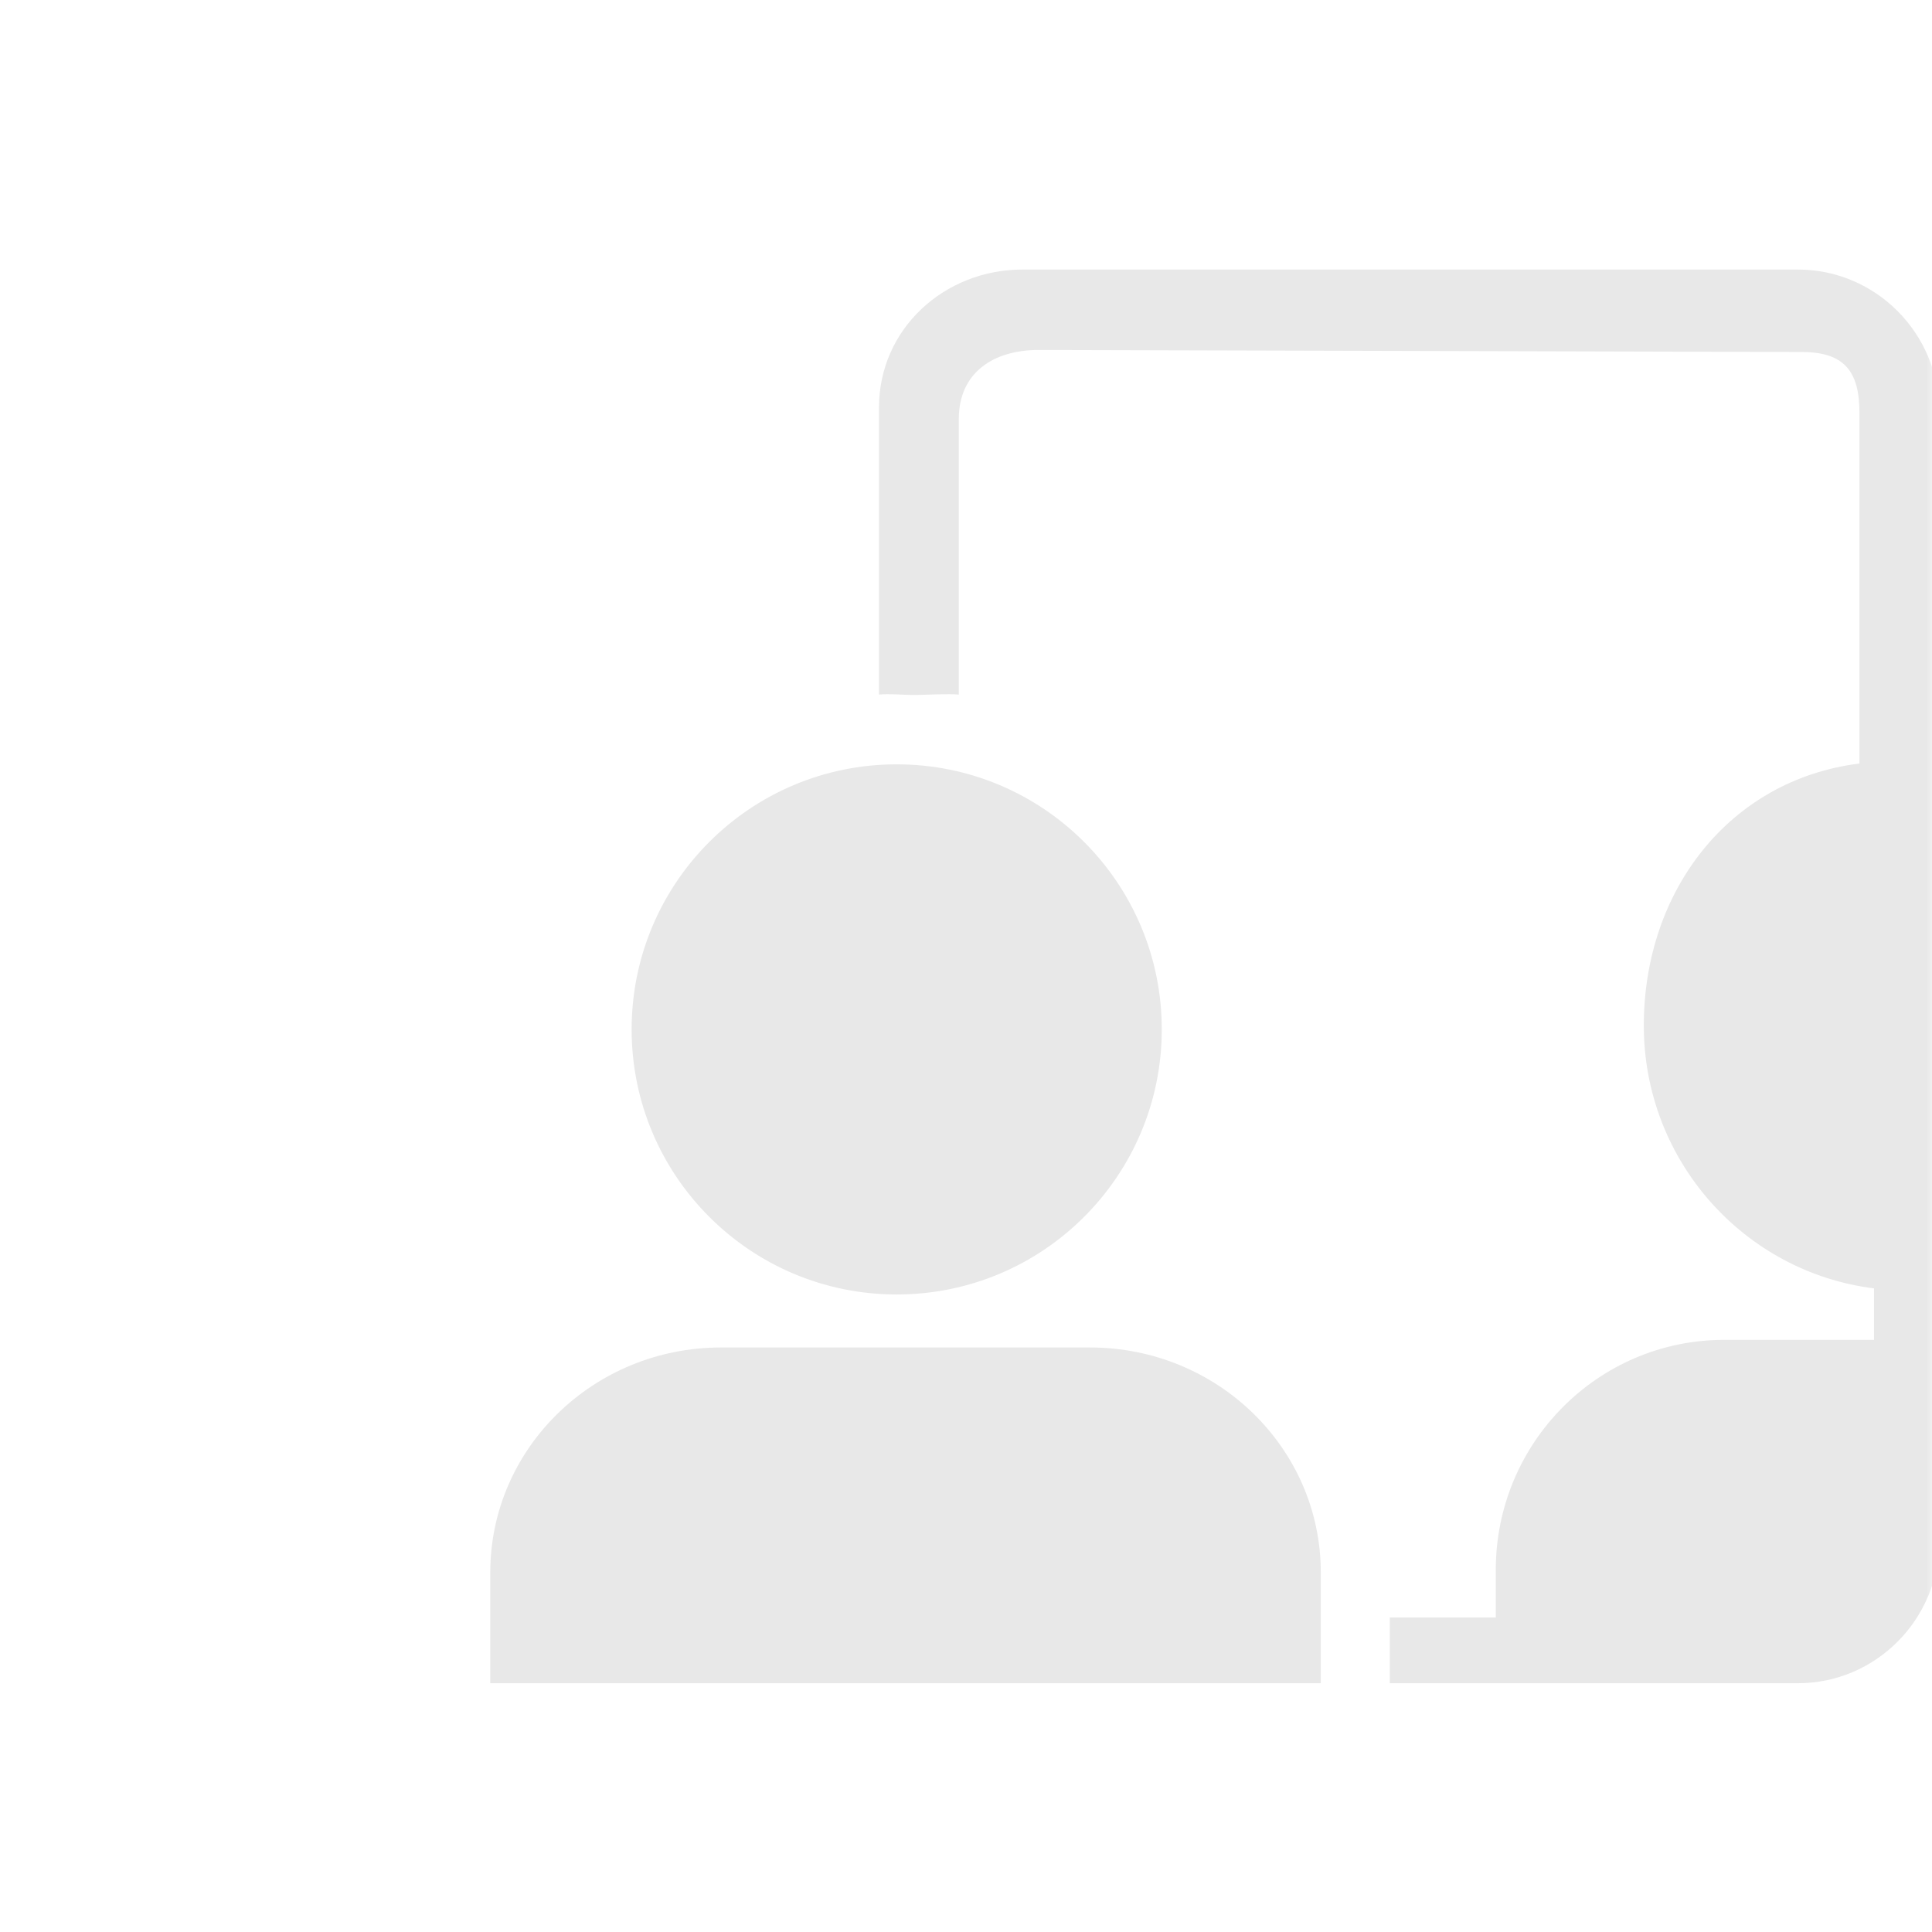 <svg xmlns="http://www.w3.org/2000/svg" width="100" height="100"><defs><path id="A" d="M0 0h100v100H0z"/></defs><g transform="translate(.173 .131)" fill-rule="evenodd"><mask id="B" fill="#fff"><use href="#A"/></mask><path d="M92.886 13.821c4.035 0 7.318 3.308 7.318 7.374v58.423c0 4.066-3.283 7.374-7.318 7.374H71.763v-3.403h5.485v-2.458c0-6.578 5.294-11.911 11.822-11.911h7.756v-2.664c-6.716-.838-11.916-6.609-11.916-13.603s4.445-12.726 11.162-13.565V21.233c0-2.189-.824-3.145-2.997-3.145l-39.489-.105c-2.36 0-4.131 1.189-4.131 3.567v14.27c-.558-.055-1.769.021-2.337.021s-1.236-.077-1.794-.021V20.956c0-4.066 3.388-7.135 7.423-7.135zM56.243 69.614c6.599 0 11.948 5.214 11.948 11.647v5.731H25.203v-5.731c0-6.433 5.349-11.647 11.948-11.647zM46.24 39.431c7.577 0 13.72 6.142 13.72 13.72s-6.142 13.72-13.72 13.72-13.72-6.142-13.72-13.72 6.142-13.72 13.72-13.72z" fill="#e8e8e8" fill-rule="nonzero" mask="url(#B)"/></g></svg>